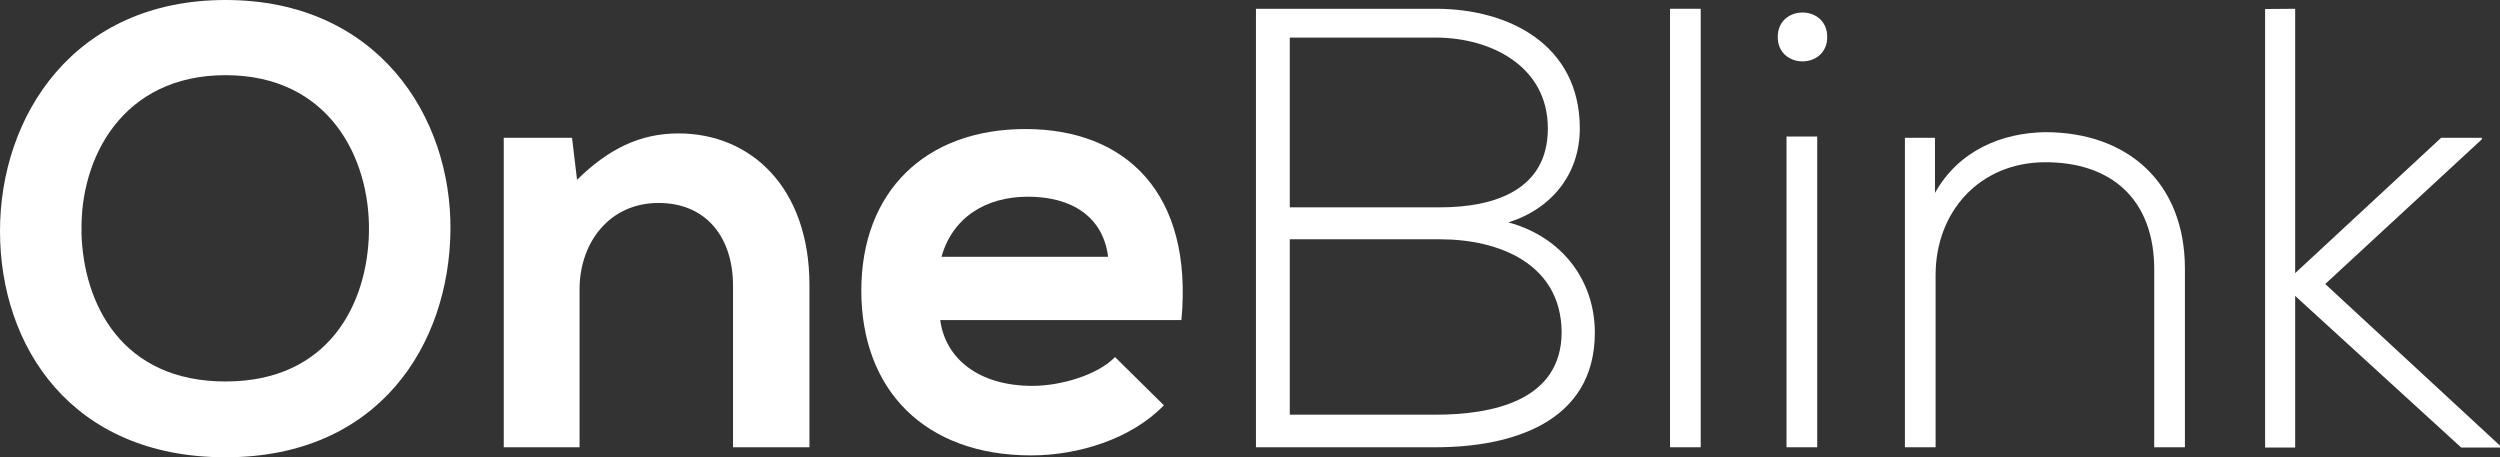 <?xml version="1.0" encoding="UTF-8"?>
<svg id="Layer_1" data-name="Layer 1" xmlns="http://www.w3.org/2000/svg" viewBox="0 0 399.1 73">
  <rect x="0" y="0" width="399.1" height="73" fill="#333333" stroke="none"/>
  <defs>
    <style>
      .cls-1 {
        fill: #fff;
        stroke-width: 0px;
      }
    </style>
  </defs>
  <g id="Logo_text" data-name="Logo text">
    <path class="cls-1" d="M71.91,36.8c-.2,18.1-11.31,36.2-35.91,36.2S0,55.3,0,36.9,11.8,0,36,0s36.11,18.5,35.91,36.8ZM13,37.1c.3,11.5,6.5,23.8,23,23.8s22.7-12.4,22.9-23.9c.2-11.8-6.4-25-22.9-25s-23.3,13.3-22.98,25.1h-.02Z"/>
    <path class="cls-1" d="M117.02,71.4v-25.8c0-7.5-4.1-13.2-11.9-13.2s-12.6,6.3-12.6,13.8v25.2h-12.1V22h10.9l.8,6.7c5-4.9,10-7.4,16.2-7.4,11.6,0,20.9,8.7,20.9,24.2v25.9h-12.2Z"/>
    <path class="cls-1" d="M150.1,51.1c.8,6.1,6.1,10.5,14.7,10.5,4.5,0,10.4-1.7,13.2-4.6l7.8,7.7c-5.2,5.4-13.7,8-21.2,8-17,0-27.1-10.5-27.1-26.3s10.2-25.8,26.2-25.8,26.8,10.2,24.9,30.5h-38.5ZM176.9,41c-.8-6.4-5.8-9.6-12.8-9.6-6.6,0-12,3.2-13.8,9.6h26.6Z"/>
    <path class="cls-1" d="M308.9,22v8.8c3.8-6.8,10.7-9.6,17.6-9.7,13.2,0,22.3,8.1,22.3,21.8v28.5h-4.9v-28.4c0-11.2-6.9-17.2-17.6-17.1-10.2.1-17.3,7.8-17.3,18v27.5h-4.9V22h4.8Z"/>
    <path class="cls-1" d="M252.2,20.5c0,7.2-4.4,12.8-11.4,15,8.8,2.4,13.8,9.5,13.8,17.6,0,14.4-13.4,18.3-25.4,18.3h-28.7V1.4h28.7c11.82,0,23,5.84,23,19.1ZM205.9,33.1h24c8.4,0,17.2-2.6,17.2-12.6s-9.2-14.5-17.9-14.5h-23.3v27.1ZM205.9,66.2h23.3c8.8,0,20.1-2.1,20.1-13.2-.1-10.9-10-14.8-19.4-14.8h-24v28Z"/>
    <path class="cls-1" d="M271.5,1.4v70h-4.9V1.4h4.9Z"/>
    <path class="cls-1" d="M291.7,5.9c0,5.2-7.9,5.2-7.9,0s7.9-5.2,7.9,0ZM285.2,21.8v49.6h4.9V21.8h-4.9Z"/>
    <path class="cls-1" d="M366.4,1.4v42.2l23.3-21.6h6.5v.24l-25,23.1,27.9,25.8v.3h-6.2l-26.5-24.2v24.2h-4.8V1.44l4.8-.04Z"/>
  </g>
</svg>